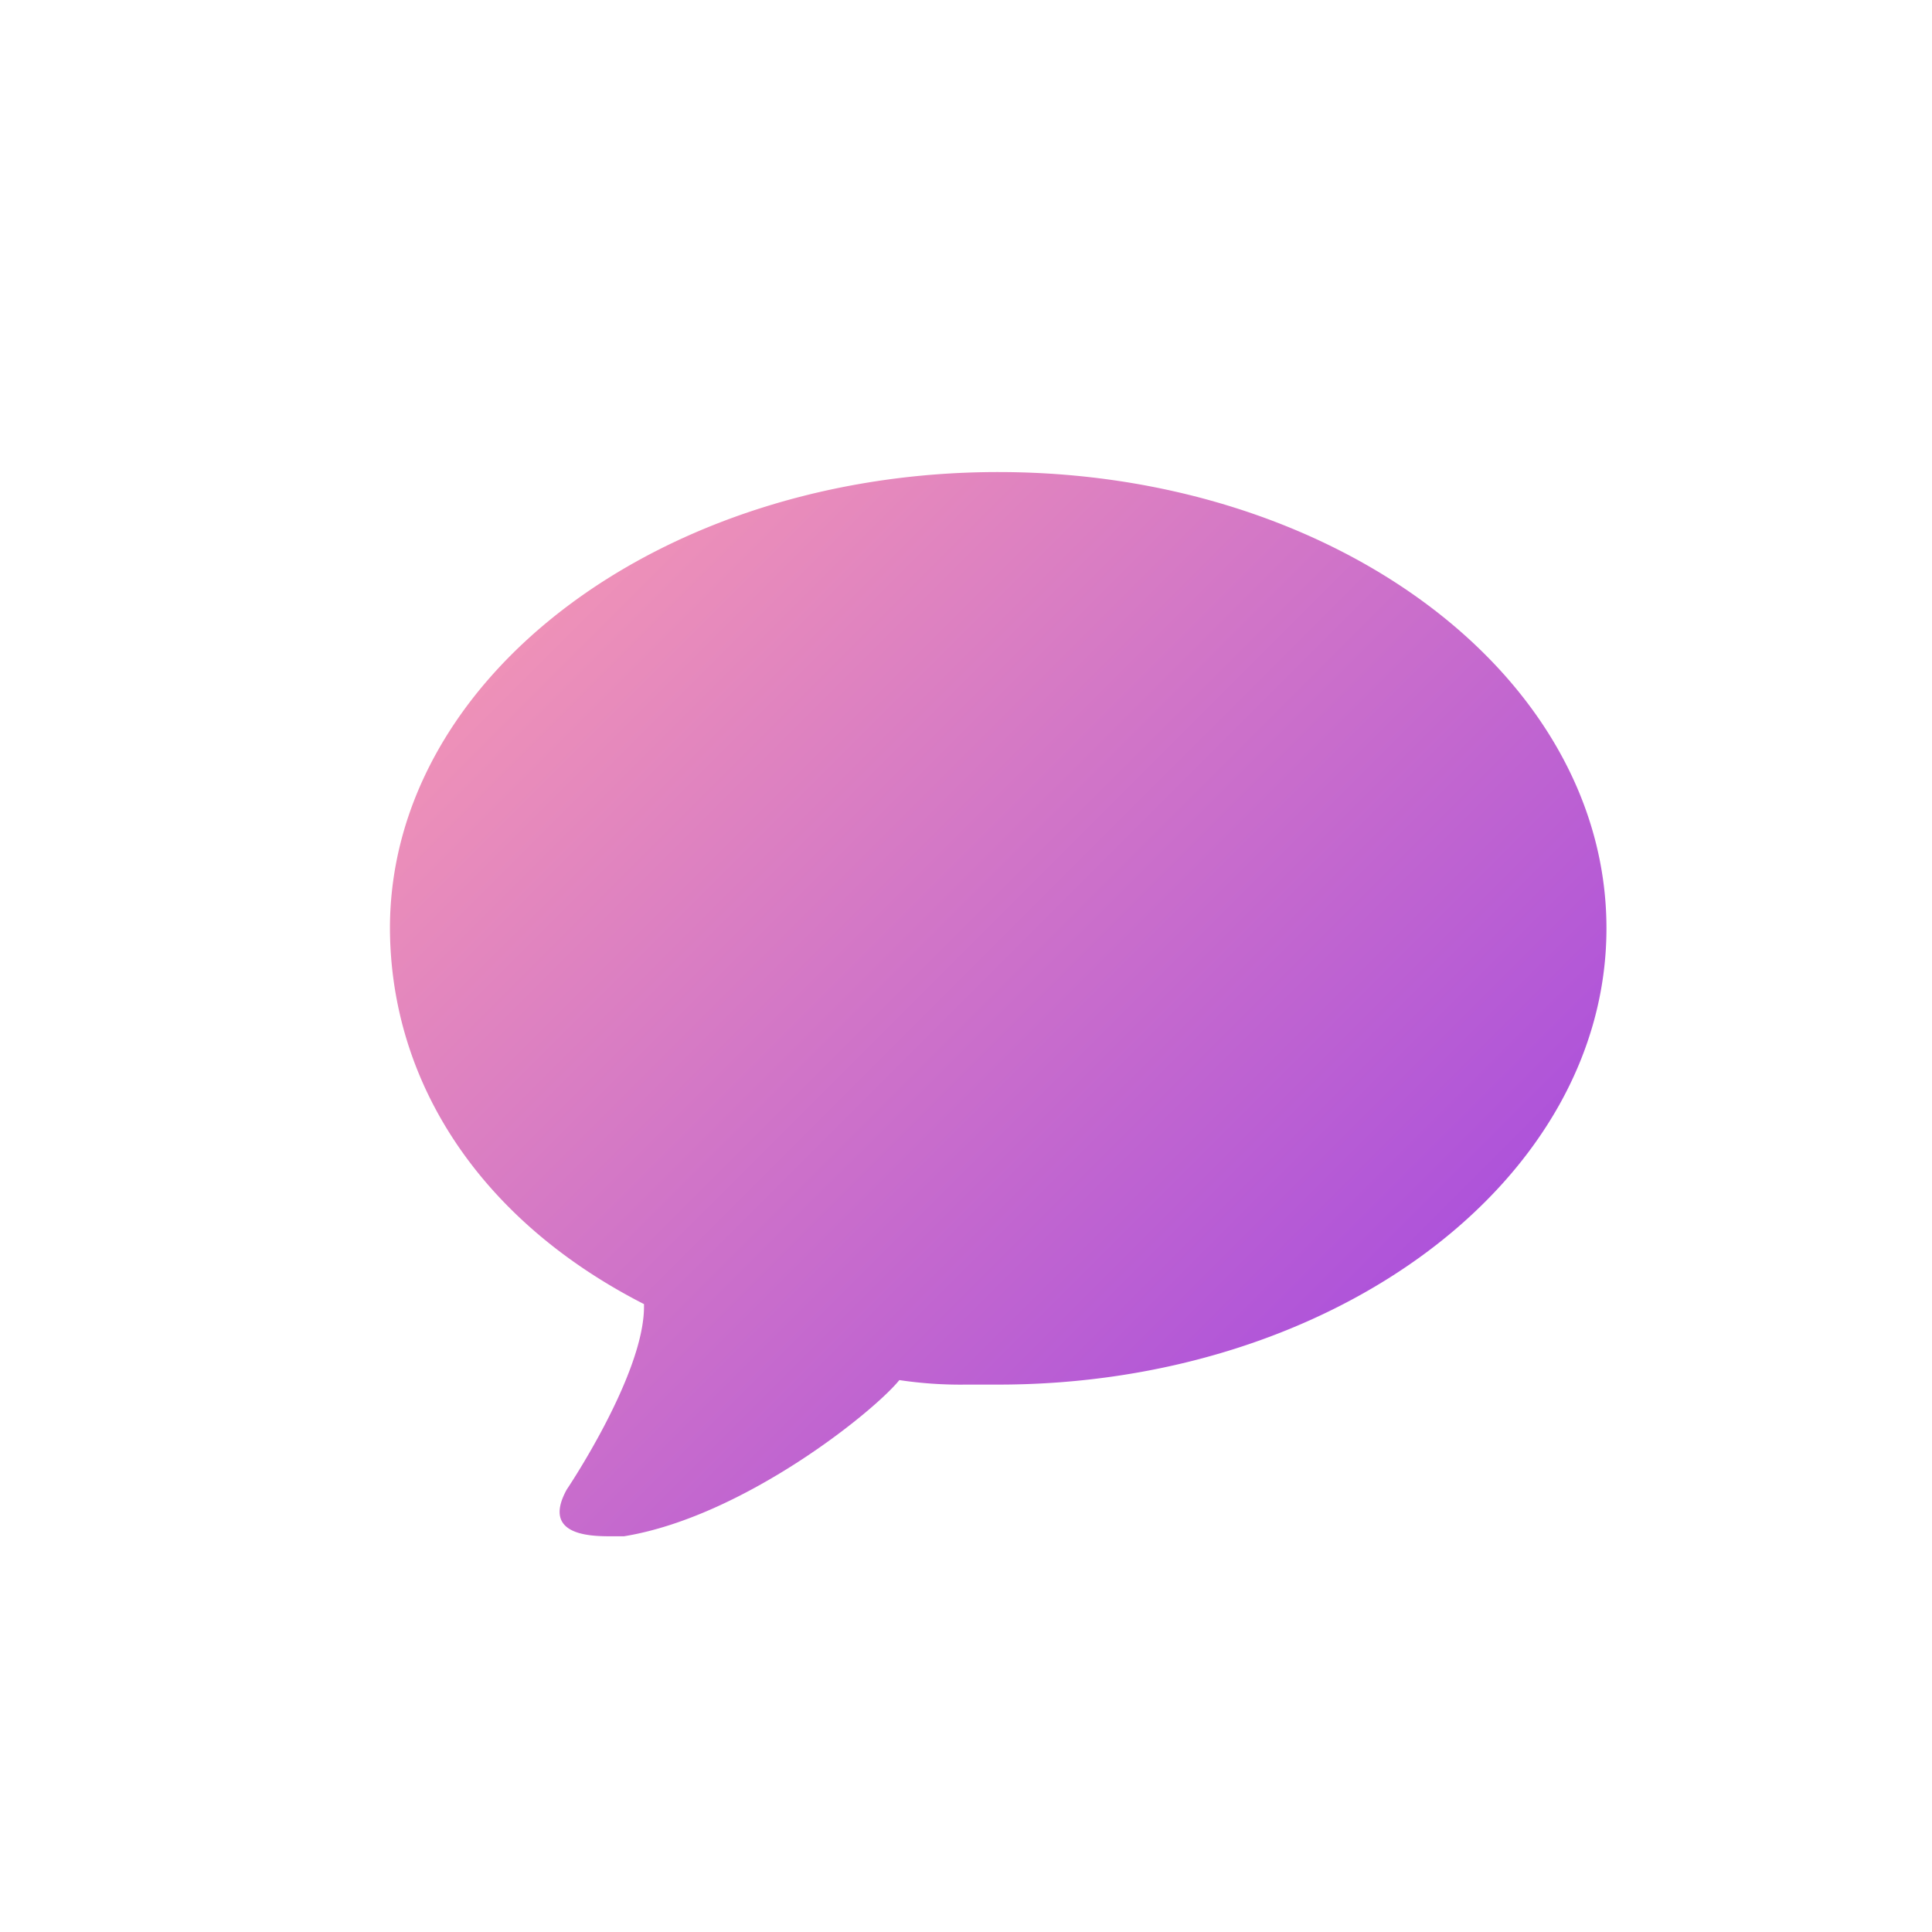 <svg id="d3f843d7-5e7c-4bab-9484-ec0675374c96" data-name="Layer 1" xmlns="http://www.w3.org/2000/svg" width="60" height="60" viewBox="0 0 60 60"><defs><linearGradient id="613a21fb-753b-4632-b3e2-fdcba583911a" x1="17.12" y1="19.12" x2="40.73" y2="42.74" gradientUnits="userSpaceOnUse"><stop offset="0" stop-color="#ee91b8"/><stop offset="1" stop-color="#ae53da"/></linearGradient></defs><path d="M31,14.66c-10.43,0-18.89,6.34-18.89,14.17C12.13,33.7,15,37.95,20,40.5c0,0,0,.05,0,.08,0,2.12-2.4,5.68-2.4,5.68-.83,1.51.91,1.45,1.5,1.45l.28,0h0c3.69-.6,7.75-3.86,8.55-4.85A12.78,12.78,0,0,0,30,43h1c10.43,0,18.89-6.34,18.89-14.17S41.46,14.66,31,14.66Z" fill-rule="evenodd" fill="url(#613a21fb-753b-4632-b3e2-fdcba583911a)"/></svg>